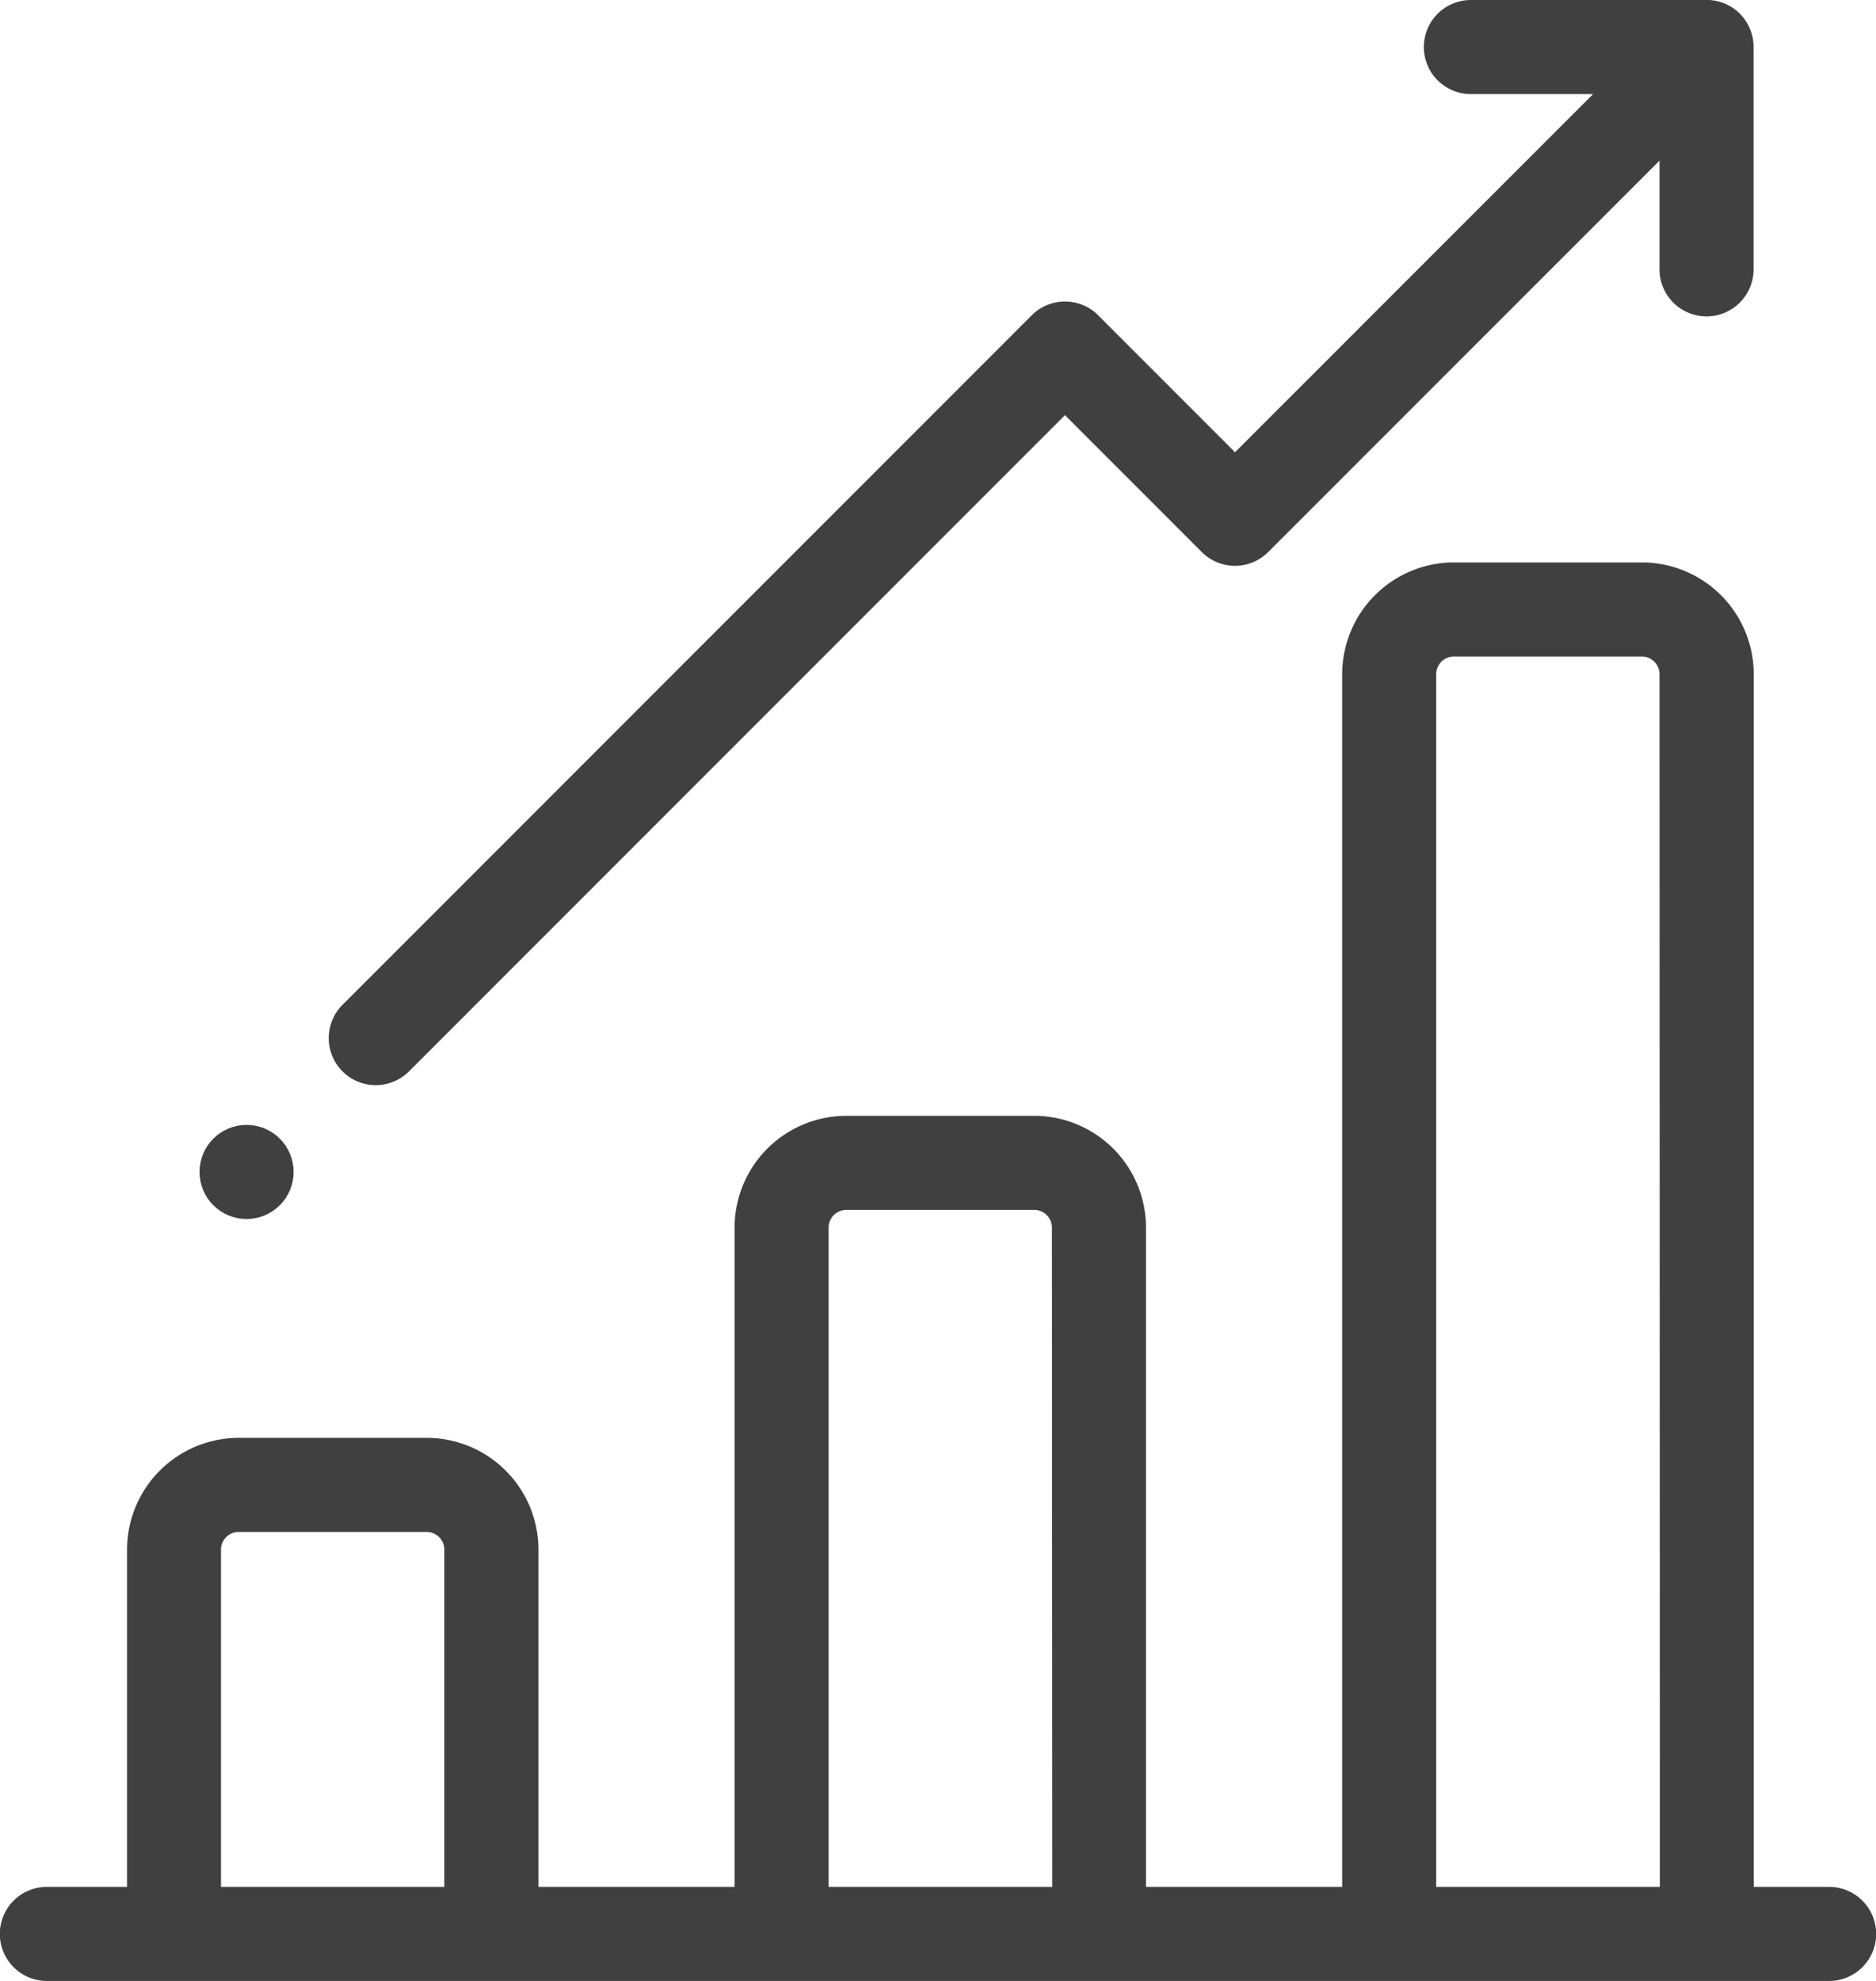 <?xml version="1.0" encoding="UTF-8"?> <svg xmlns="http://www.w3.org/2000/svg" width="53.998" height="57" viewBox="0 0 53.998 57"><g id="bar-chart" transform="translate(-13.351 0.25)"><g id="Group_430" data-name="Group 430" transform="translate(13.601 16.183)"><g id="Group_429" data-name="Group 429" transform="translate(0)"><path id="Path_544" data-name="Path 544" d="M66,184.763h-2.42V149.62a2.97,2.97,0,0,0-2.966-2.966H55.2a2.97,2.97,0,0,0-2.966,2.966v35.143H46.087v-19.22a2.97,2.97,0,0,0-2.966-2.966h-5.41a2.97,2.97,0,0,0-2.966,2.966v19.22H28.6v-9.954a2.97,2.97,0,0,0-2.966-2.966h-5.41a2.97,2.97,0,0,0-2.966,2.966v9.954H14.7a1.1,1.1,0,1,0,0,2.207H66a1.1,1.1,0,1,0,0-2.207Zm-39.6,0H19.462v-9.954a.76.76,0,0,1,.759-.759h5.41a.76.76,0,0,1,.759.759v9.954Zm17.489,0H36.951v-19.22a.76.76,0,0,1,.759-.759h5.41a.76.76,0,0,1,.759.759Zm17.489,0H54.44V149.62a.76.76,0,0,1,.759-.759h5.41a.76.76,0,0,1,.759.759Z" transform="translate(-13.601 -146.654)" fill="#404040" stroke="#404040" stroke-width="0.5"></path></g></g><g id="Group_432" data-name="Group 432" transform="translate(23.063)"><g id="Group_431" data-name="Group 431" transform="translate(0)"><path id="Path_545" data-name="Path 545" d="M139.856,1.16A1.1,1.1,0,0,0,138.7,0l-.053,0h-6.676a1.1,1.1,0,0,0,0,2.207h4.122L125.182,13.116,121.068,9a1.1,1.1,0,0,0-1.561,0L99.669,28.84a1.1,1.1,0,0,0,1.561,1.56l19.057-19.058,4.114,4.114a1.1,1.1,0,0,0,1.561,0L137.651,3.768V7.5a1.1,1.1,0,1,0,2.207,0V1.214C139.858,1.2,139.857,1.178,139.856,1.16Z" transform="translate(-99.346)" fill="#404040" stroke="#404040" stroke-width="0.5"></path></g></g><g id="Group_434" data-name="Group 434" transform="translate(19.344 32.367)"><g id="Group_433" data-name="Group 433"><circle id="Ellipse_8" data-name="Ellipse 8" cx="1.104" cy="1.104" r="1.104" fill="#404040" stroke="#404040" stroke-width="0.5"></circle></g></g></g></svg> 